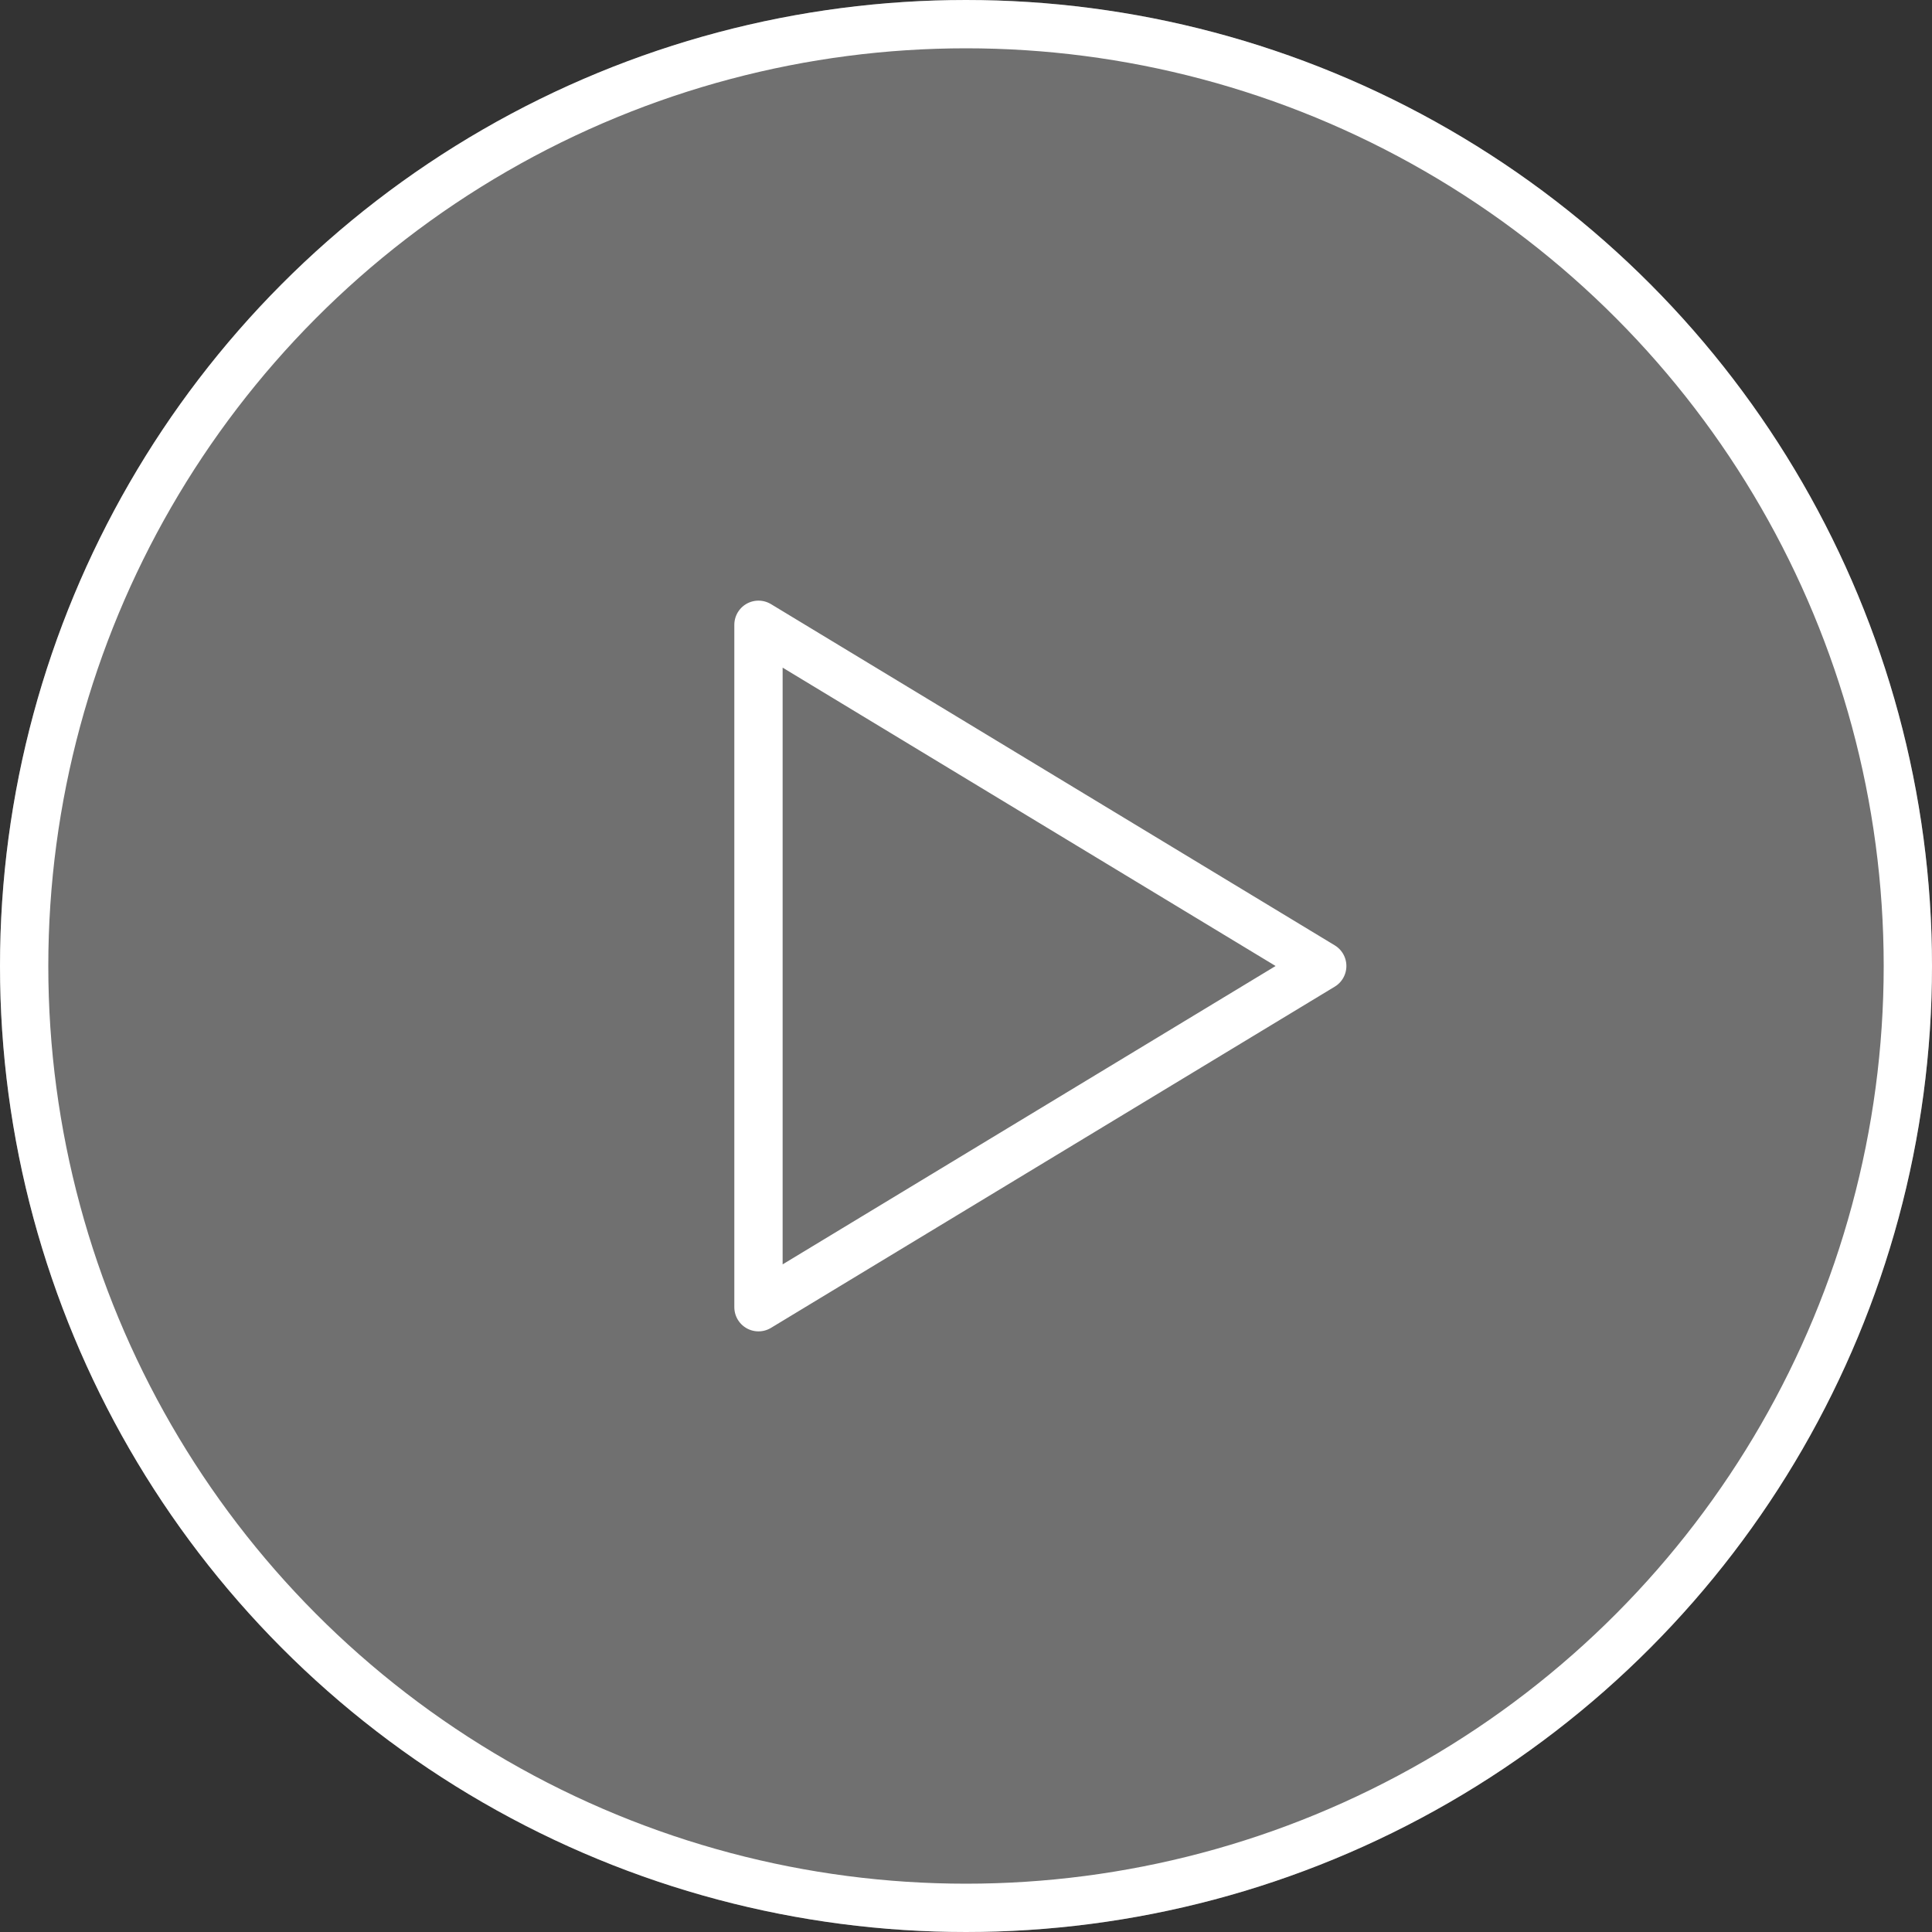 <svg xmlns="http://www.w3.org/2000/svg" width="80" height="80" viewBox="0 0 80 80">
  <rect x="0" y="0" width="80" height="80" fill="#333333" stroke="none"/>
  <g id="グループ_991" data-name="グループ 991" transform="translate(-635 15596)">
    <circle id="楕円形_15" data-name="楕円形 15" cx="40" cy="40" r="40" transform="translate(635 -15596)" fill="#707070"/>
    <g id="グループ_986" data-name="グループ 986" transform="translate(635 -15596)">
      <g id="楕円形_14" data-name="楕円形 14" fill="none" stroke="#fff" stroke-width="2">
        <circle cx="40" cy="40" r="40" stroke="none"/>
        <circle cx="40" cy="40" r="39" fill="none"/>
      </g>
      <path id="多角形_1" data-name="多角形 1" d="M14.129,0,28.258,23.344H0Z" transform="translate(54.751 25.871) rotate(90)" fill="none" stroke="#fff" stroke-linecap="round" stroke-linejoin="round" stroke-width="2"/>
    </g>
  </g>
</svg>
